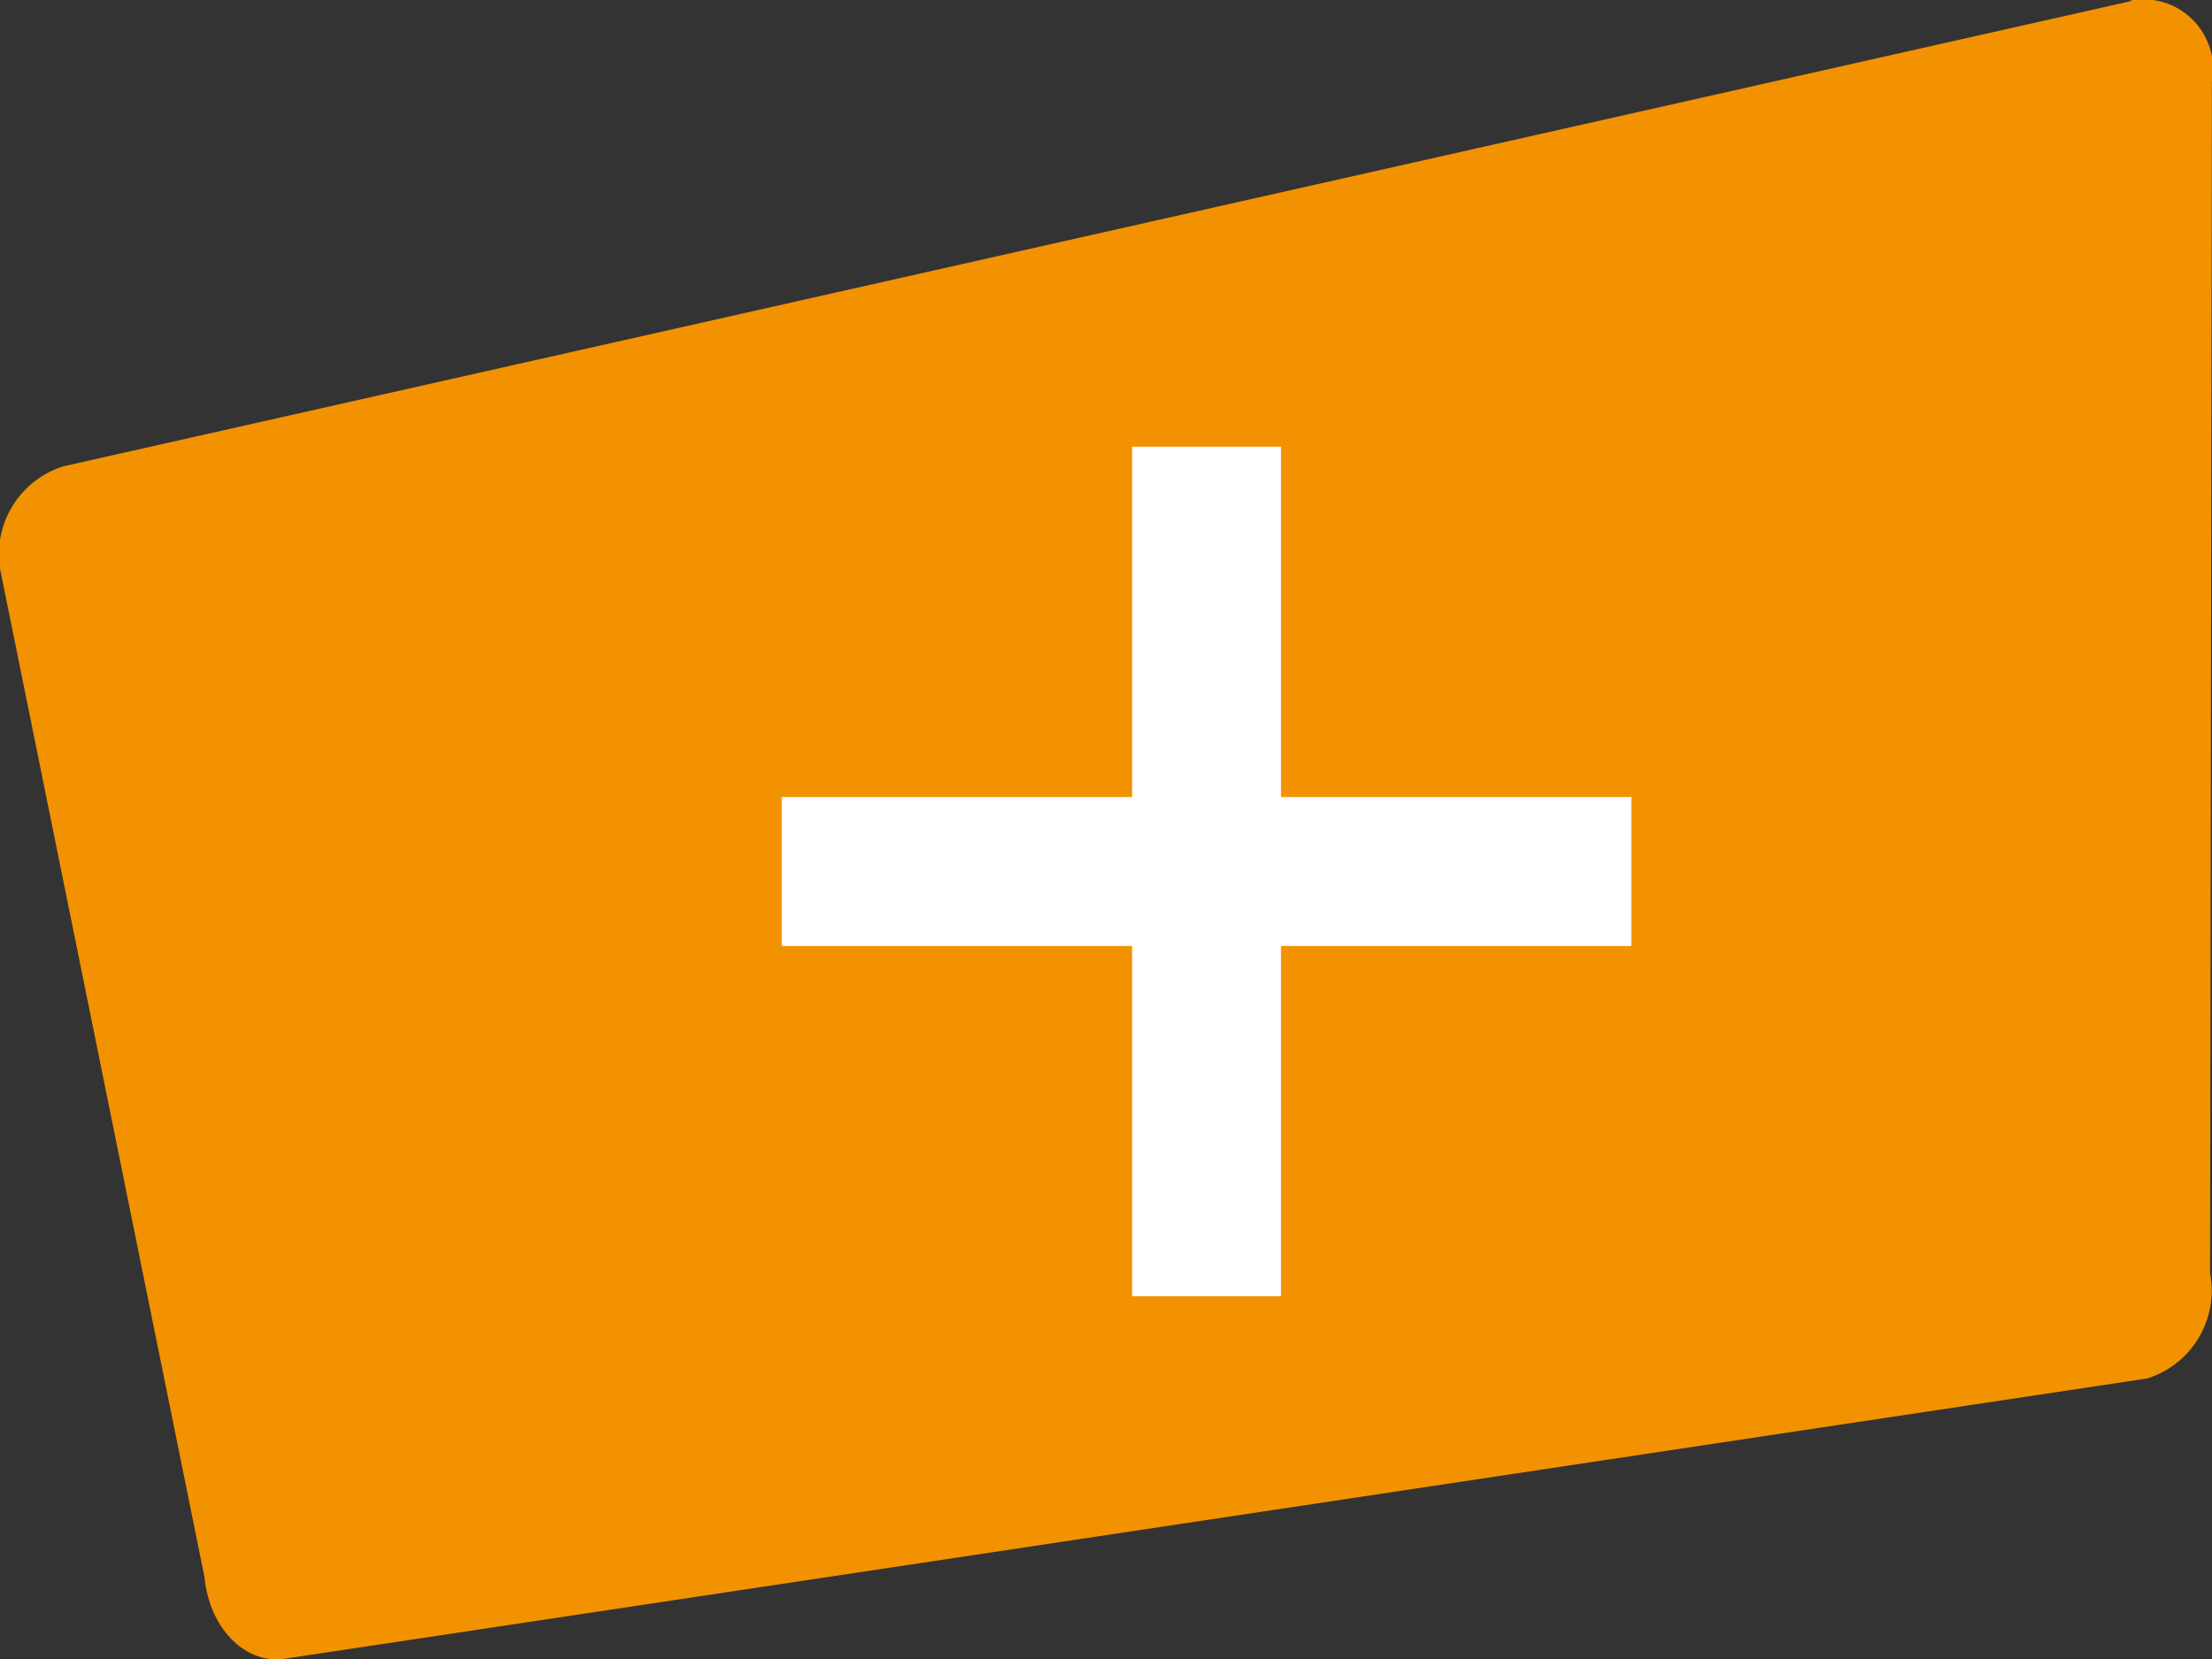 <svg id="_" data-name="+" xmlns="http://www.w3.org/2000/svg" width="59.418" height="44.573" viewBox="0 0 59.418 44.573">
  <rect x="0" y="0" width="59.418" height="44.573" fill="#333333" stroke="none"/>
  <g id="LOGO_BIGOODIG" data-name="LOGO BIGOODIG" transform="translate(-56.872 -158.075)">
    <g id="Calque_1" transform="translate(56.872 158.072)">
      <g id="Groupe_14972" data-name="Groupe 14972">
        <path id="Tracé_15372" data-name="Tracé 15372" d="M114.1,158.108,58.578,170.6a2.474,2.474,0,0,0-1.69,2.827l5.477,27.012c.136,1.39,1.11,2.364,2.183,2.188l50-7.524a2.474,2.474,0,0,0,1.69-2.827l.049-32a1.873,1.873,0,0,0-2.183-2.188Z" transform="translate(-56.872 -158.072)" fill="#f39200"/>
      </g>
    </g>
  </g>
  <g id="Composant_104_1" data-name="Composant 104 – 1" transform="translate(21 11.999)">
    <line id="Ligne_210" data-name="Ligne 210" y2="22.821" transform="translate(11.41)" fill="none" stroke="#fff" stroke-width="4"/>
    <path id="Tracé_15312" data-name="Tracé 15312" d="M0,0V22.821" transform="translate(22.821 11.411) rotate(90)" fill="none" stroke="#fff" stroke-width="4"/>
  </g>
</svg>
